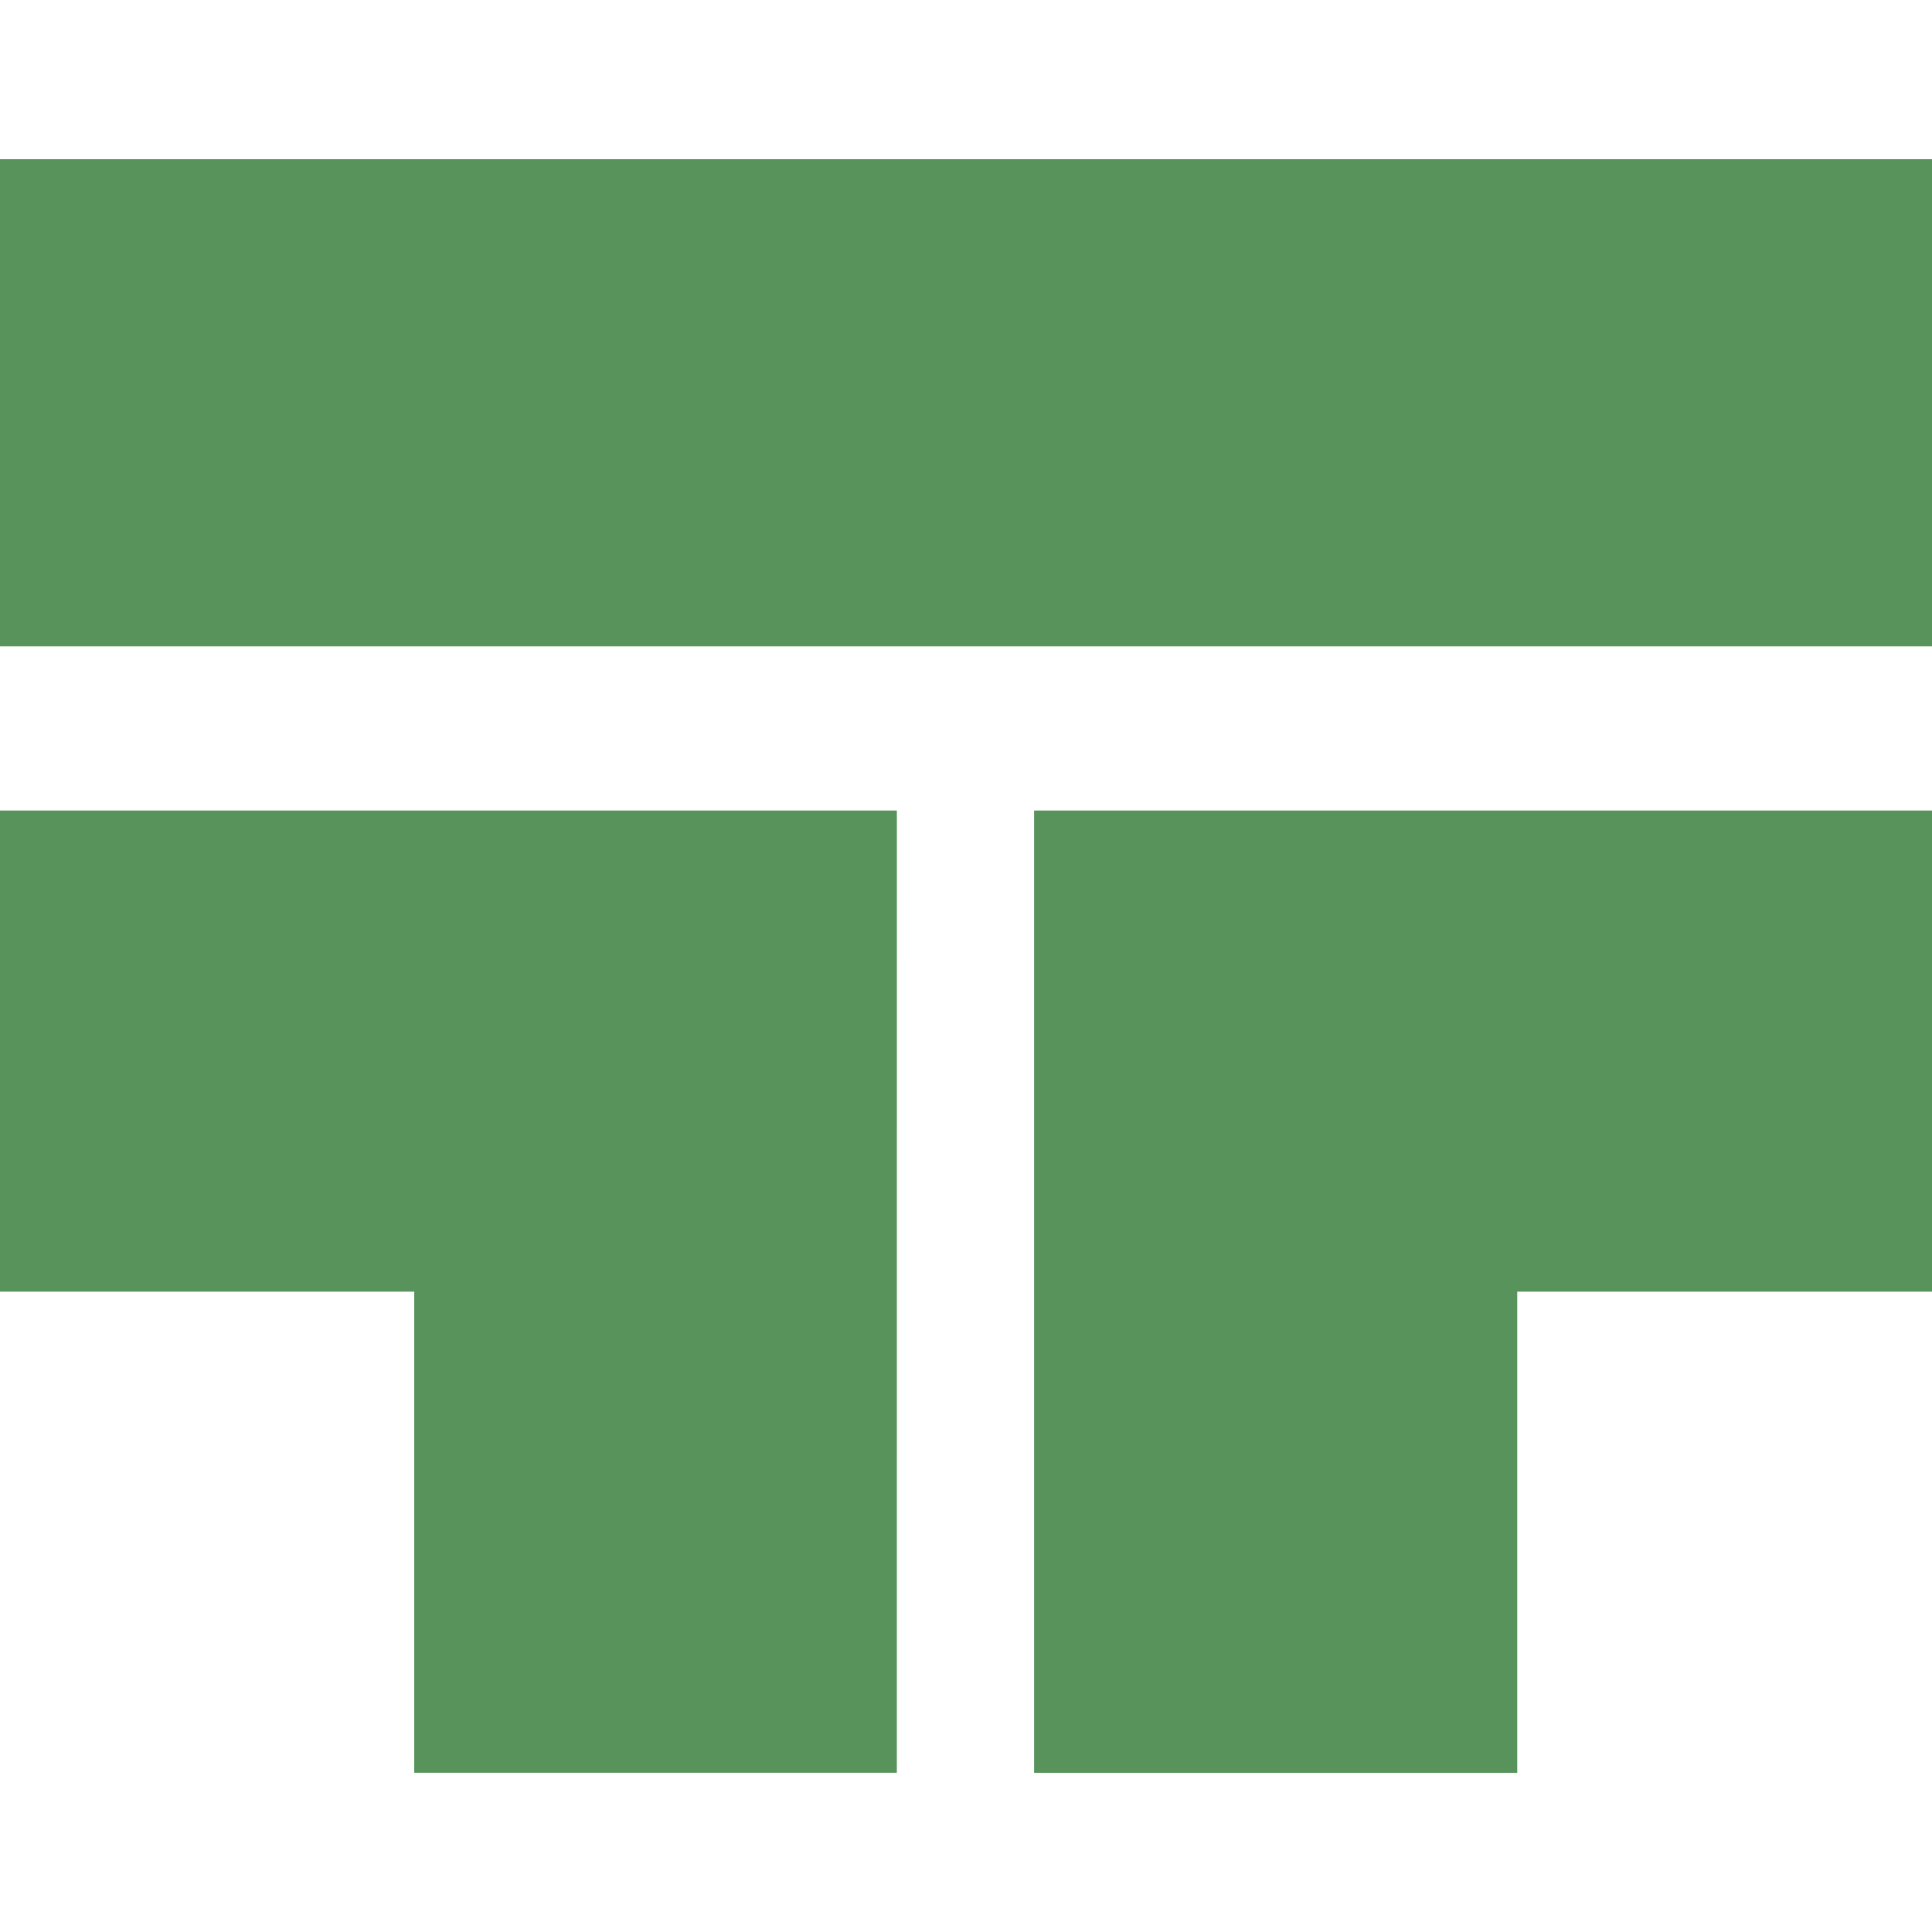 <?xml version="1.0" encoding="UTF-8"?>
<svg width="512" height="512" version="1.1" viewBox="0 0 512 512" xmlns="http://www.w3.org/2000/svg">
	<g id="icon" transform="matrix(1.001 0 0 1.001 -.717 -6.342)" fill="#58935b" image-rendering="auto" stroke-width="11.304">
		<path d="m513.57 48.484h-512.86v128.96h512.86z"/>
		<path d="m402.4 348.3h109.81v-127.38h-237.72v254.77h127.91z"/>
		<path d="m238.16 220.91h-237.45v127.38h109.67v127.38h127.77z"/>
	</g>
</svg>
